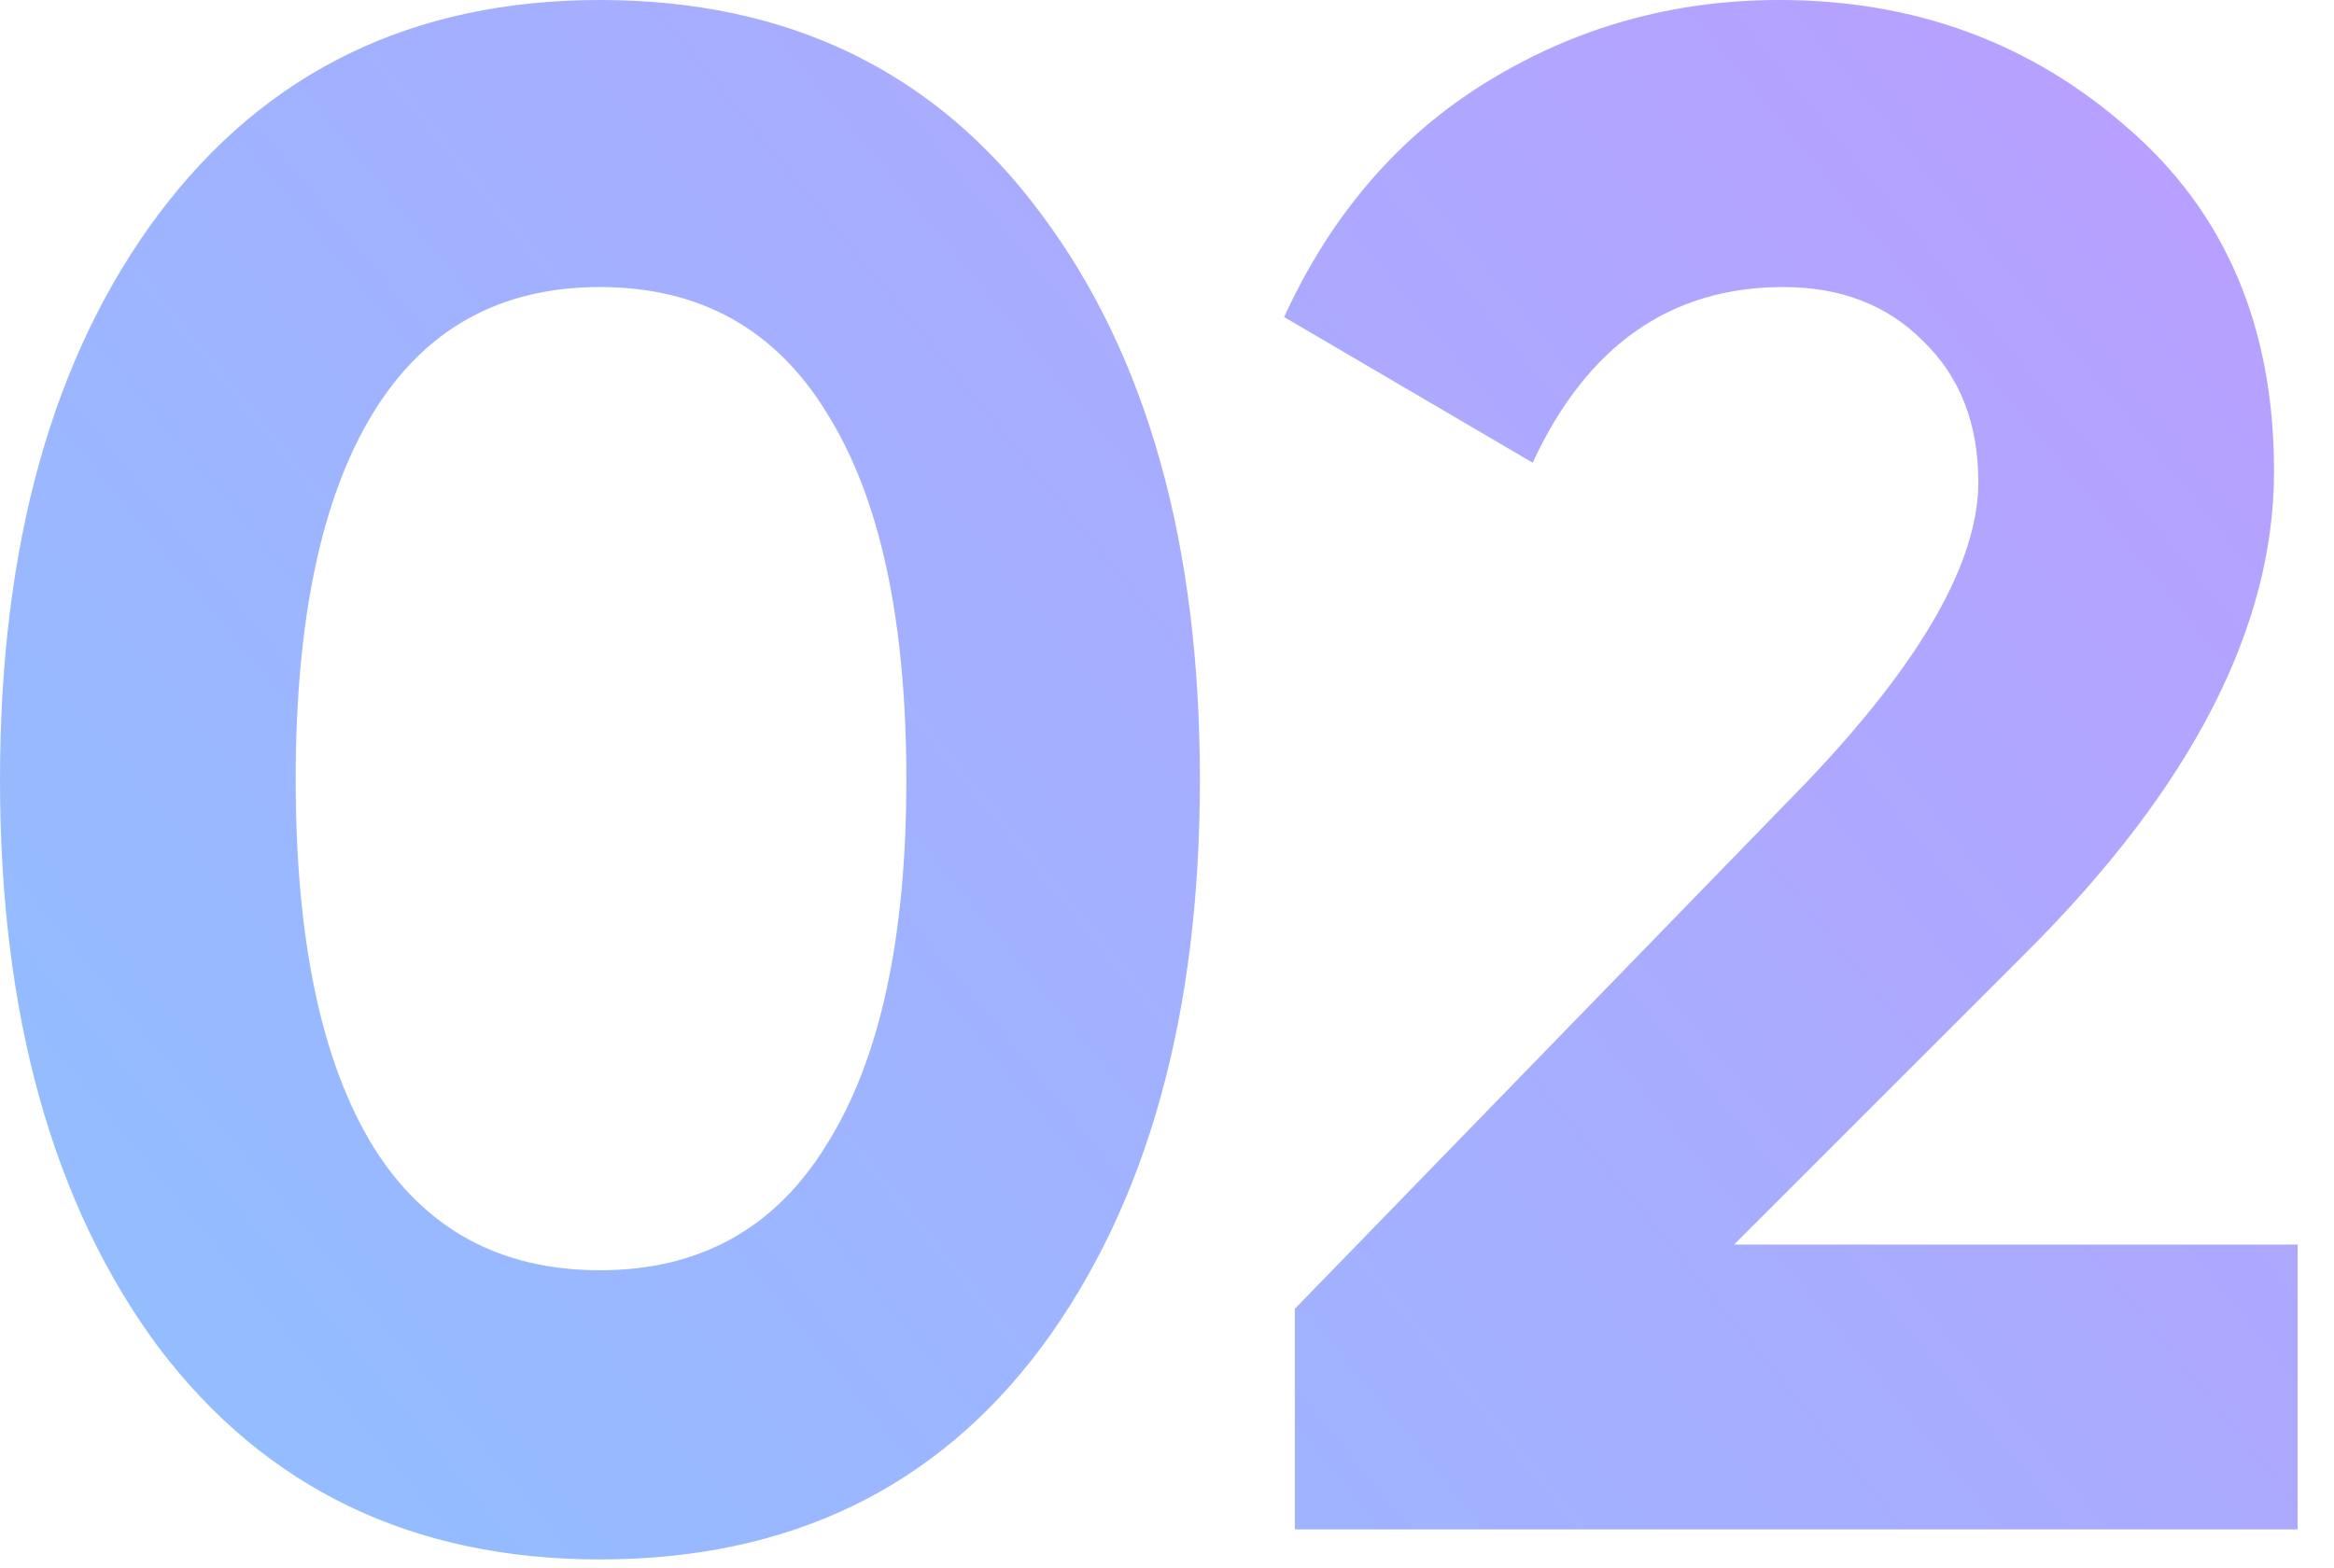 <svg width="61" height="41" viewBox="0 0 61 41" fill="none" xmlns="http://www.w3.org/2000/svg">
<path d="M15.68 40.768C10.789 40.768 6.944 38.92 4.144 35.224C1.381 31.491 3.90708e-05 26.544 3.90708e-05 20.384C3.90708e-05 14.224 1.381 9.296 4.144 5.6C6.944 1.867 10.789 6.19888e-06 15.68 6.19888e-06C20.608 6.19888e-06 24.453 1.867 27.216 5.6C29.979 9.296 31.36 14.224 31.36 20.384C31.36 26.544 29.979 31.491 27.216 35.224C24.453 38.92 20.608 40.768 15.68 40.768ZM9.744 29.96C11.088 32.125 13.067 33.208 15.68 33.208C18.293 33.208 20.272 32.107 21.616 29.904C22.997 27.701 23.688 24.528 23.688 20.384C23.688 16.203 22.997 13.011 21.616 10.808C20.272 8.605 18.293 7.504 15.68 7.504C13.067 7.504 11.088 8.605 9.744 10.808C8.4 13.011 7.728 16.203 7.728 20.384C7.728 24.565 8.4 27.757 9.744 29.96ZM33.841 39.984V34.216L47.225 20.44C50.212 17.304 51.705 14.691 51.705 12.6C51.705 11.069 51.22 9.837 50.249 8.904C49.316 7.971 48.102 7.504 46.609 7.504C43.66 7.504 41.476 9.035 40.057 12.096L33.561 8.288C34.793 5.6 36.566 3.547 38.881 2.128C41.196 0.709 43.734 6.19888e-06 46.497 6.19888e-06C50.044 6.19888e-06 53.086 1.12 55.625 3.36C58.164 5.563 59.433 8.549 59.433 12.32C59.433 16.389 57.286 20.571 52.993 24.864L45.321 32.536H60.049V39.984H33.841Z" fill="url(#paint0_linear_9292_17489)"/>
<defs>
<linearGradient id="paint0_linear_9292_17489" x1="63.884" y1="-10.145" x2="-0.718" y2="42.901" gradientUnits="userSpaceOnUse">
<stop stop-color="#C099FF"/>
<stop offset="1" stop-color="#8EC1FF"/>
</linearGradient>
</defs>
</svg>
